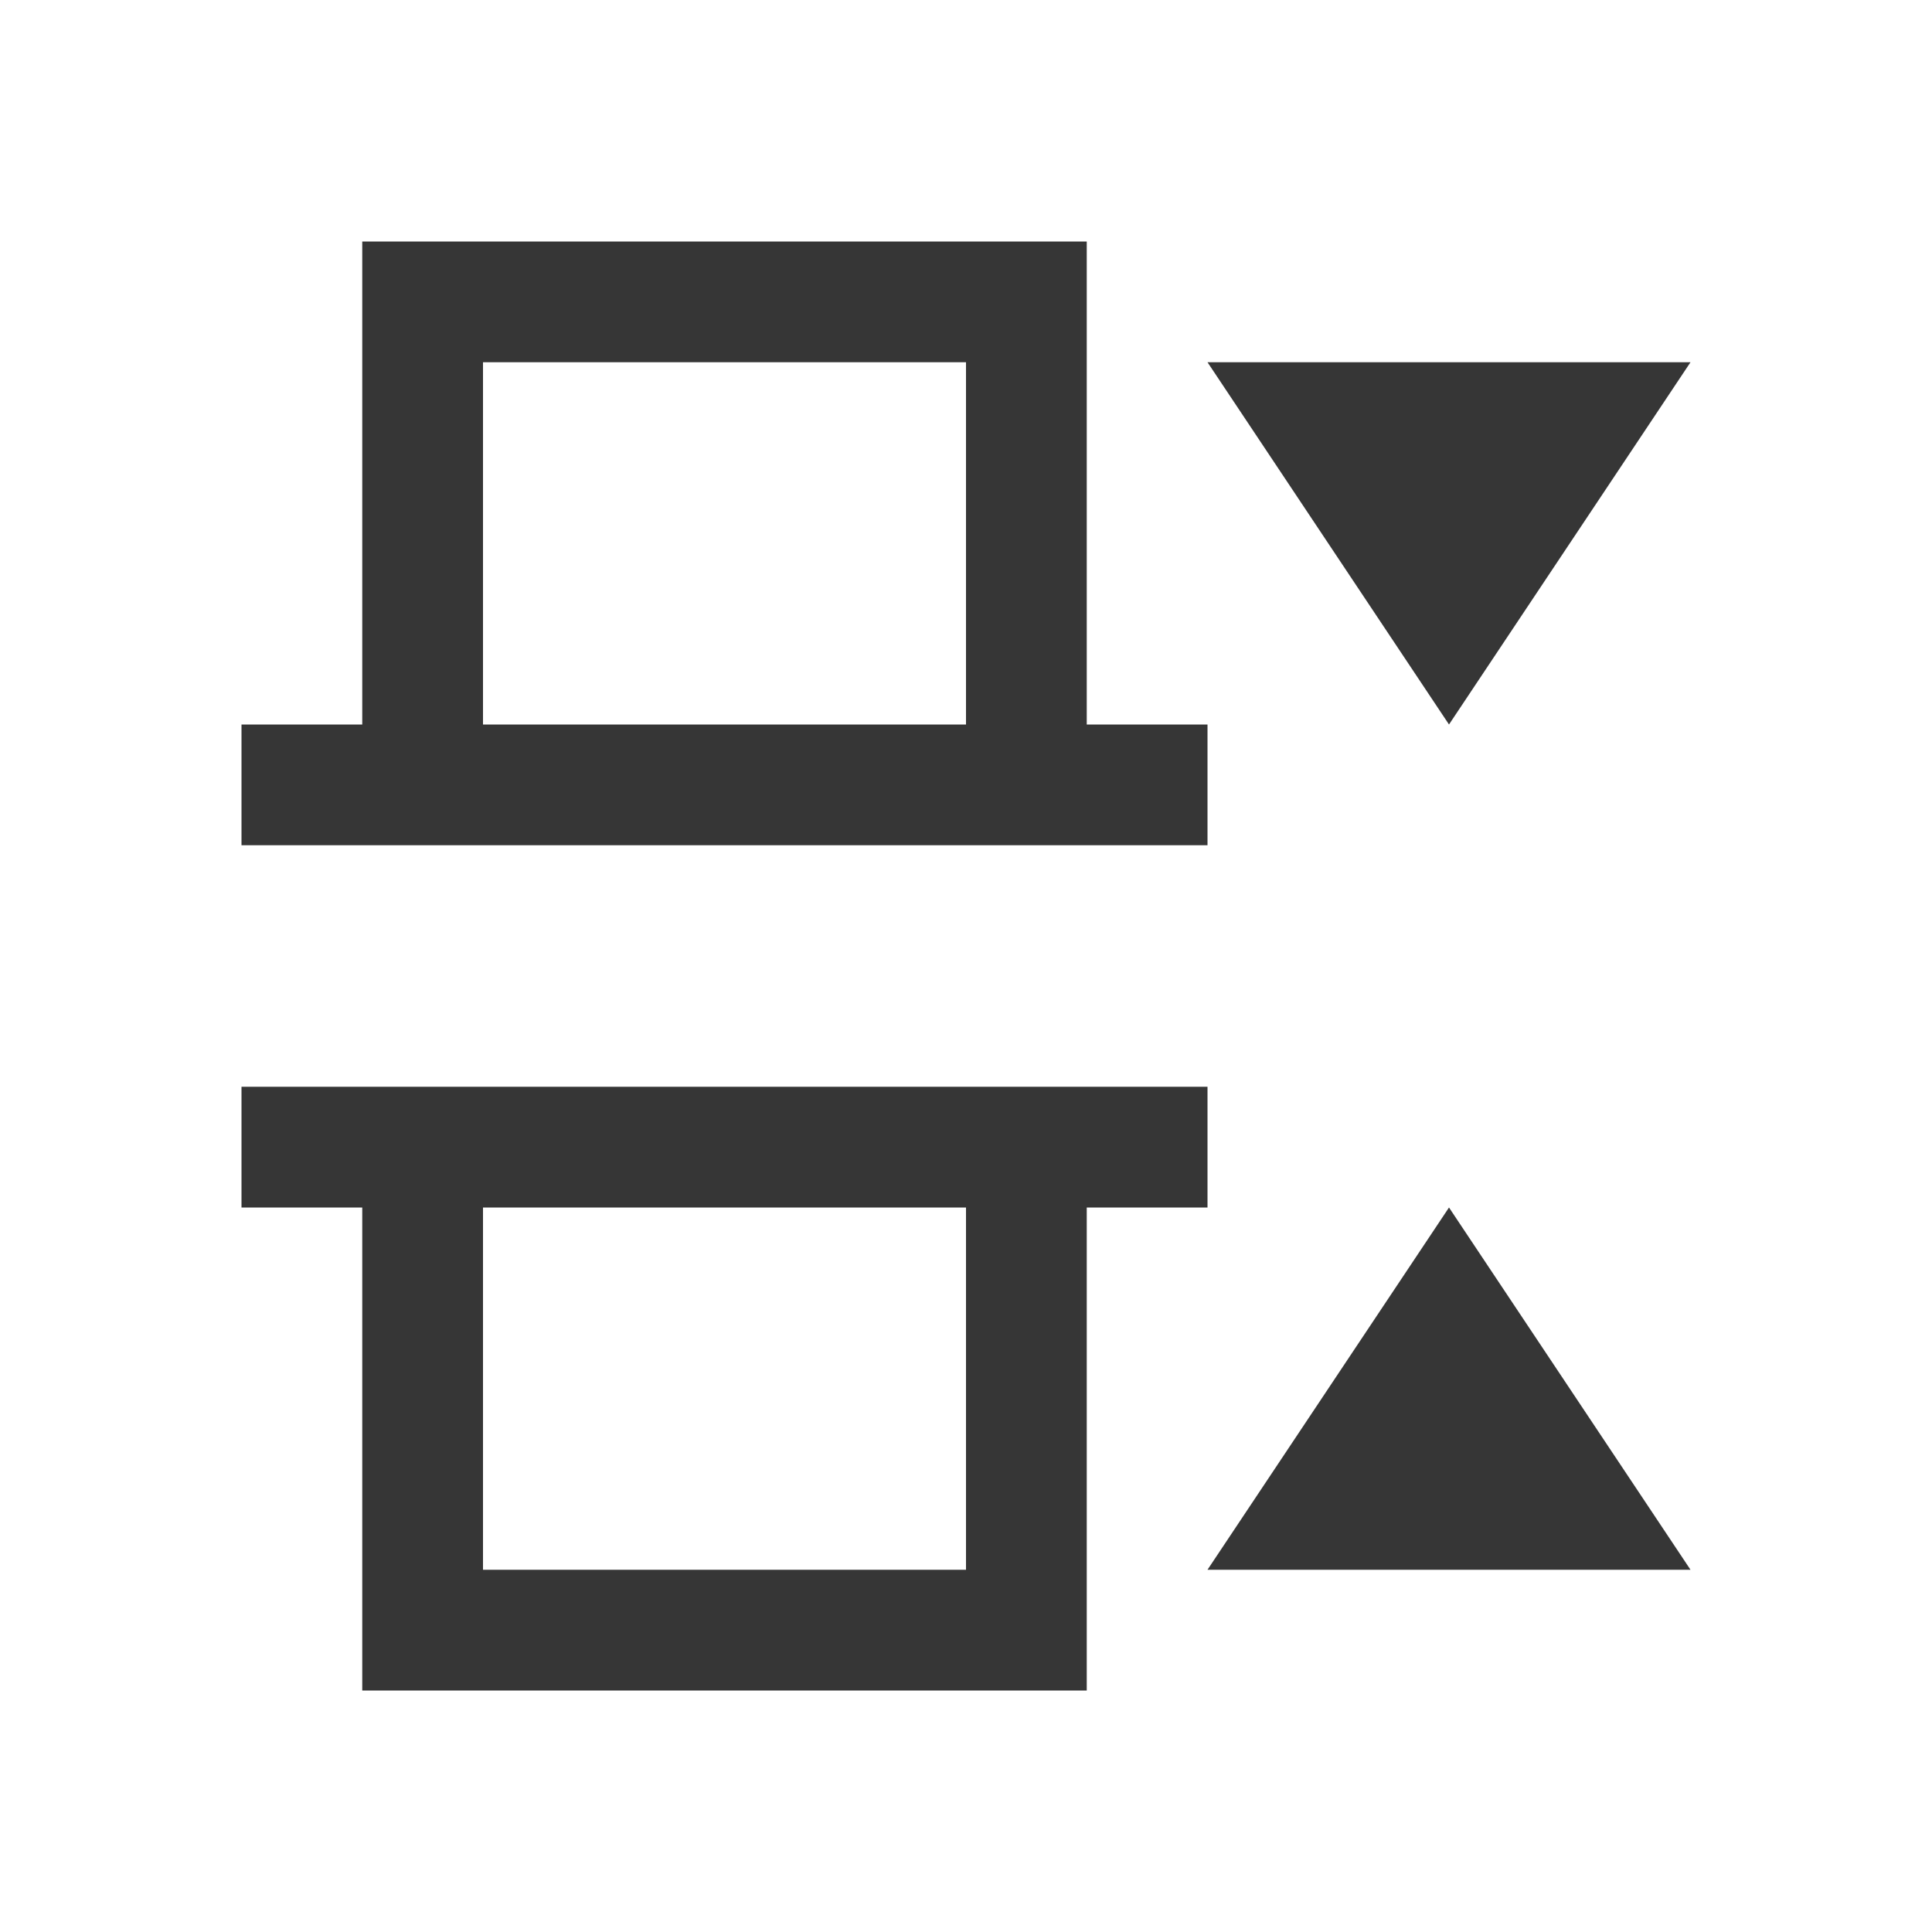 <svg xmlns="http://www.w3.org/2000/svg" viewBox="0 0 16 16">
  <defs id="defs3051">
    <style type="text/css" id="current-color-scheme">
      .ColorScheme-Text {
        color:#363636;
      }
      </style>
  </defs>
 <path style="fill:currentColor;fill-opacity:1;stroke:none" 
     d="M 3 2 L 3 4 L 3 5 L 3 6 L 2 6 L 2 7 L 3 7 L 9 7 L 10 7 L 10 6 L 9 6 L 9 5 L 9 4 L 9 2 L 3 2 z M 4 3 L 8 3 L 8 6 L 4 6 L 4 3 z M 10 3 L 12 6 L 14 3 L 10 3 z M 2 9 L 2 10 L 3 10 L 3 14 L 4 14 L 9 14 L 9 10 L 10 10 L 10 9 L 2 9 z M 4 10 L 8 10 L 8 13 L 4 13 L 4 10 z M 12 10 L 10 13 L 14 13 L 12 10 z "
     class="ColorScheme-Text"
     />
</svg>
